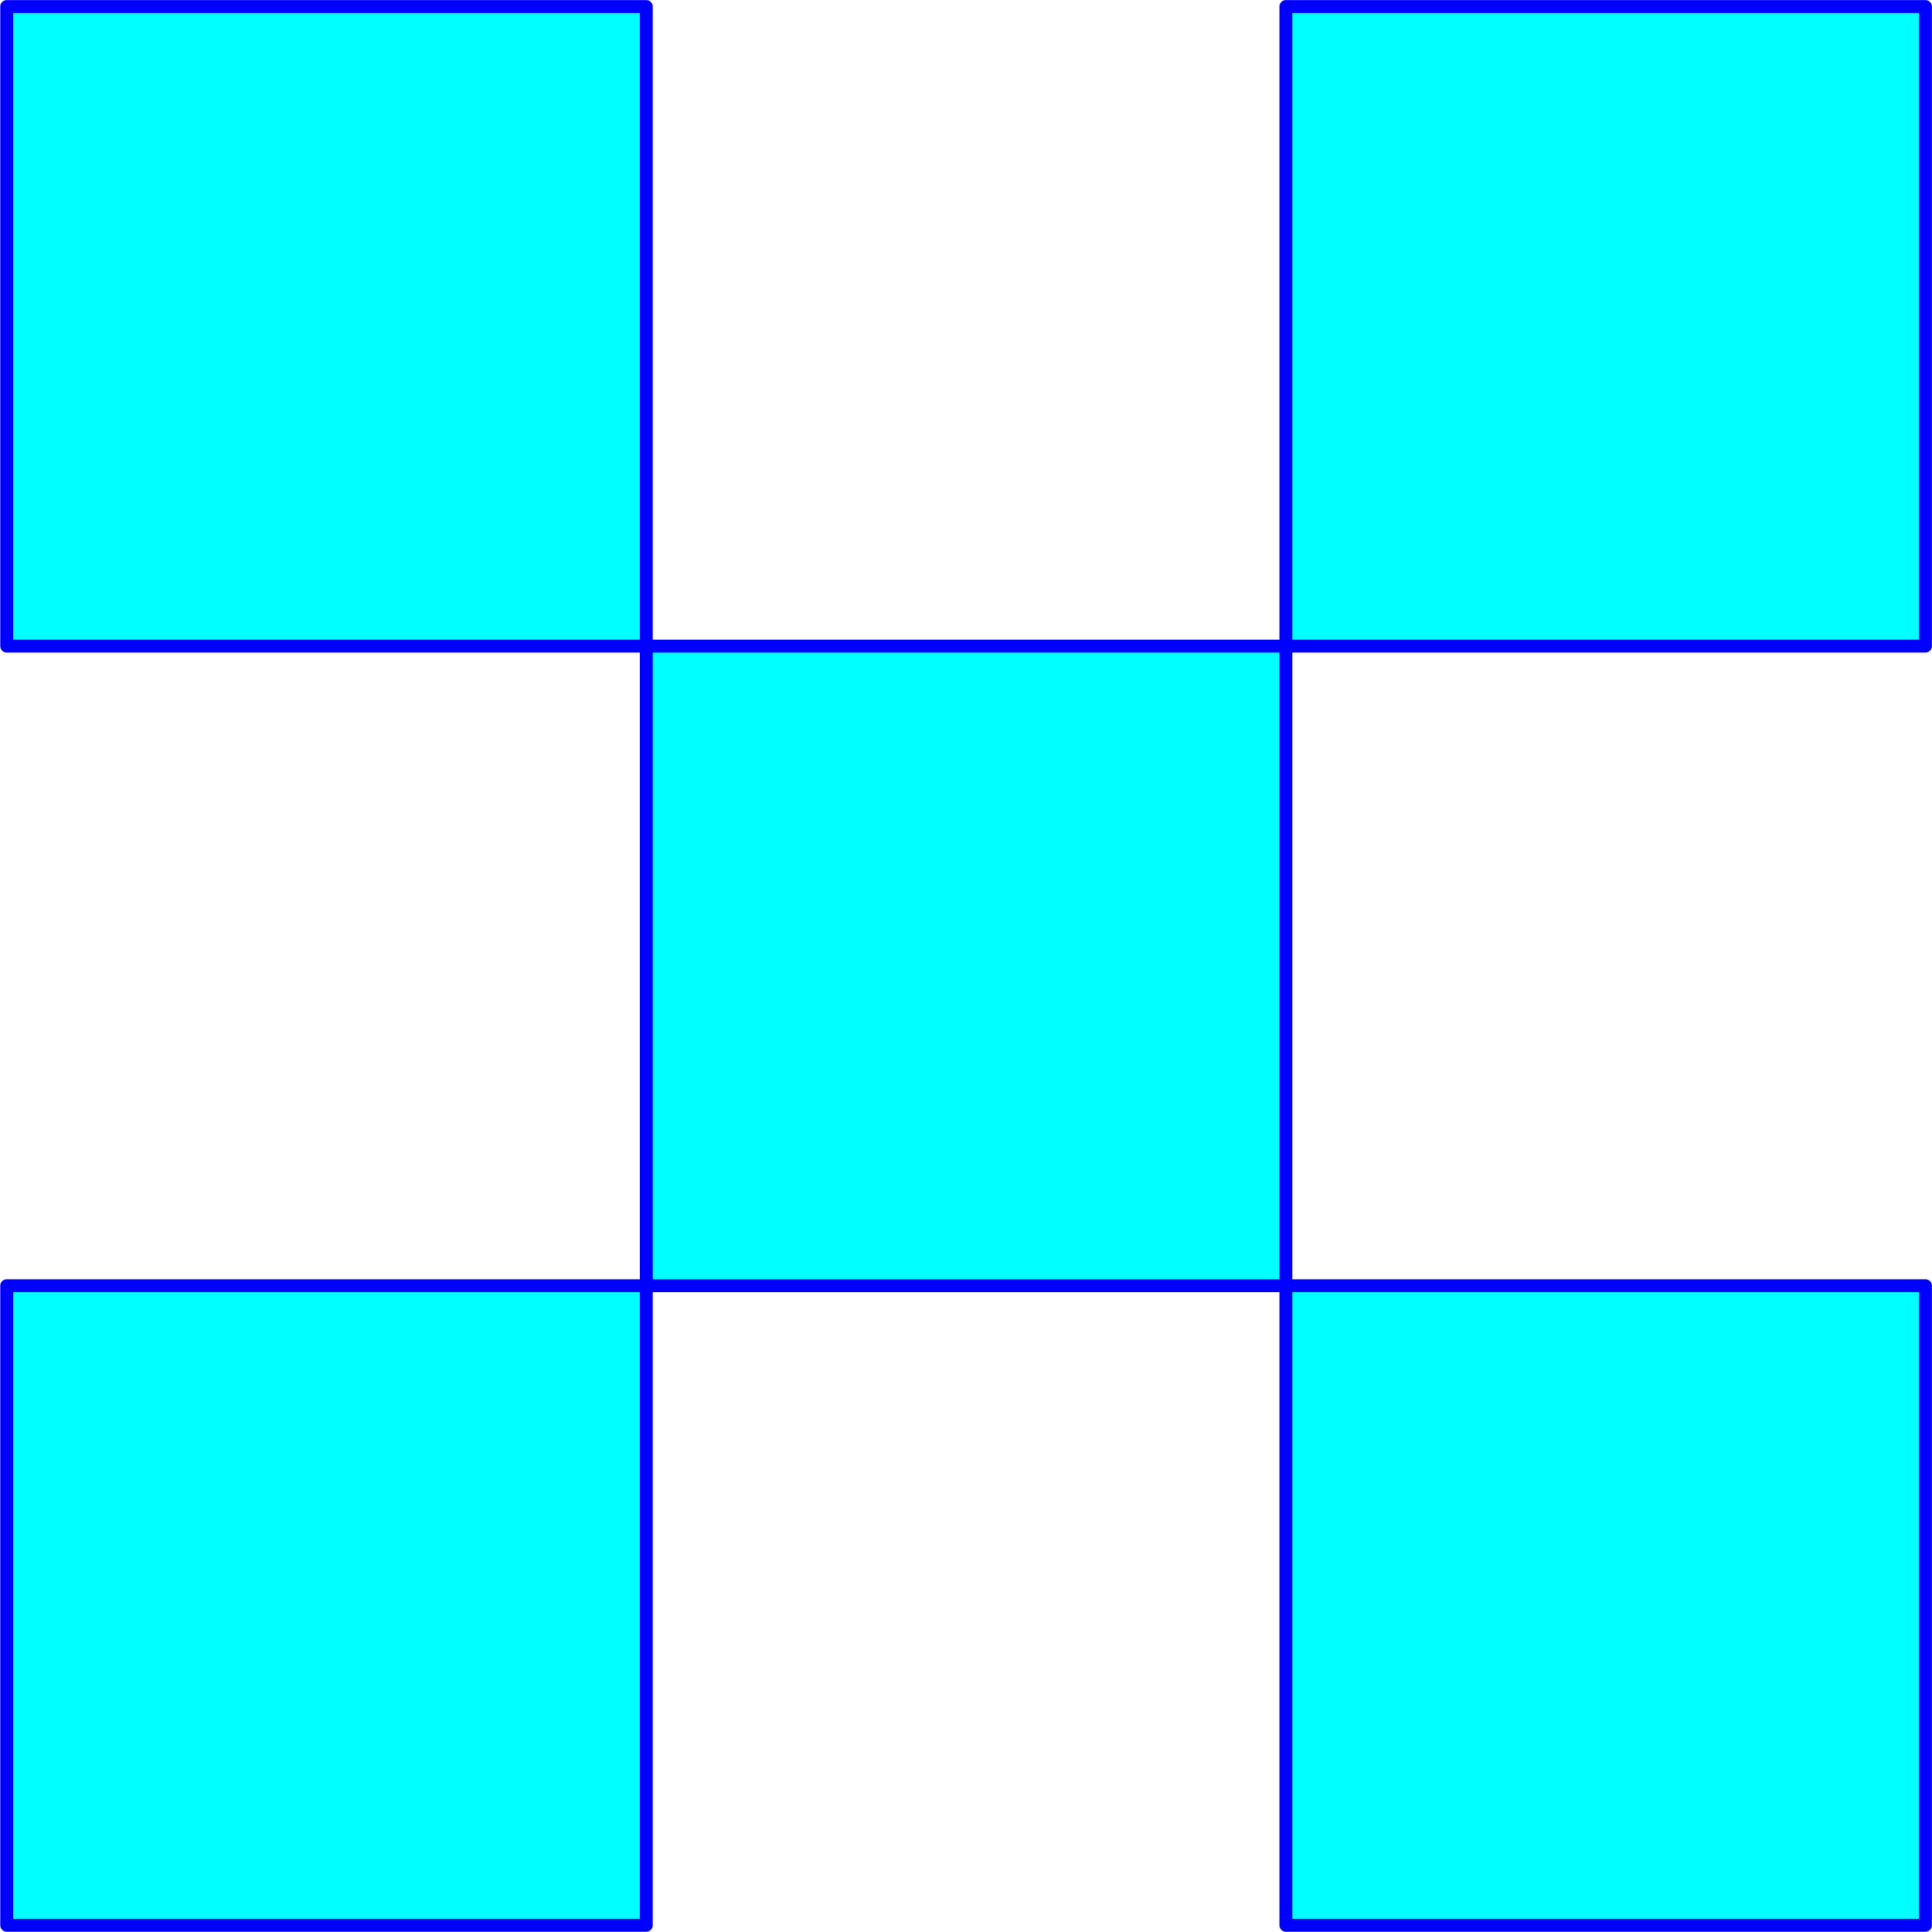 <?xml version="1.0" encoding="UTF-8"?>
<!DOCTYPE svg PUBLIC "-//W3C//DTD SVG 1.1//EN" "http://www.w3.org/Graphics/SVG/1.1/DTD/svg11.dtd">
<svg version="1.1" width="106.57mm" height="106.57mm" viewBox="0 0 10657 10657" preserveAspectRatio="xMidYMid" fill-rule="evenodd" stroke-width="28.222" stroke-linejoin="round" xmlns="http://www.w3.org/2000/svg" xmlns:ooo="http://xml.openoffice.org/svg/export" xmlns:xlink="http://www.w3.org/1999/xlink" xmlns:presentation="http://sun.com/xmlns/staroffice/presentation" xmlns:smil="http://www.w3.org/2001/SMIL20/" xmlns:anim="urn:oasis:names:tc:opendocument:xmlns:animation:1.0" xml:space="preserve">
 <defs class="ClipPathGroup">
  <clipPath id="presentation_clip_path" clipPathUnits="userSpaceOnUse">
   <rect x="0" y="0" width="10657" height="10657"/>
  </clipPath>
  <clipPath id="presentation_clip_path_shrink" clipPathUnits="userSpaceOnUse">
   <rect x="10" y="10" width="10636" height="10636"/>
  </clipPath>
 </defs>
 <defs class="TextShapeIndex">
  
 </defs>
 <defs class="TextEmbeddedBitmaps"/>
 <g>
  <g id="id2" class="Master_Slide">
   <g id="bg-id2" class="Background"/>
   <g id="bo-id2" class="BackgroundObjects"/>
  </g>
 </g>
 <g class="SlideGroup">
  <g>
   <g id="container-id1">
    <g id="id1" class="Slide" clip-path="url(#presentation_clip_path)">
     <g class="Page">
      <g class="com.sun.star.drawing.PolyPolygonShape">
       <g id="id3">
        <rect class="BoundingBox" stroke="none" fill="none" x="1" y="0" width="10657" height="10657"/>
        <path fill="rgb(0,255,255)" stroke="none" d="M 37,10620 L 3565,10620 3565,7092 7093,7092 7093,10620 10621,10620 10621,7092 7093,7092 7093,3564 10621,3564 10621,36 7093,36 7093,3564 3565,3564 3565,36 37,36 37,3564 3565,3564 3565,7092 37,7092 37,10620 Z"/>
        <path fill="none" stroke="rgb(0,0,255)" stroke-width="71" stroke-linejoin="round" d="M 37,10620 L 3565,10620 3565,7092 7093,7092 7093,10620 10621,10620 10621,7092 7093,7092 7093,3564 10621,3564 10621,36 7093,36 7093,3564 3565,3564 3565,36 37,36 37,3564 3565,3564 3565,7092 37,7092 37,10620 Z"/>
       </g>
      </g>
     </g>
    </g>
   </g>
  </g>
 </g>
</svg>